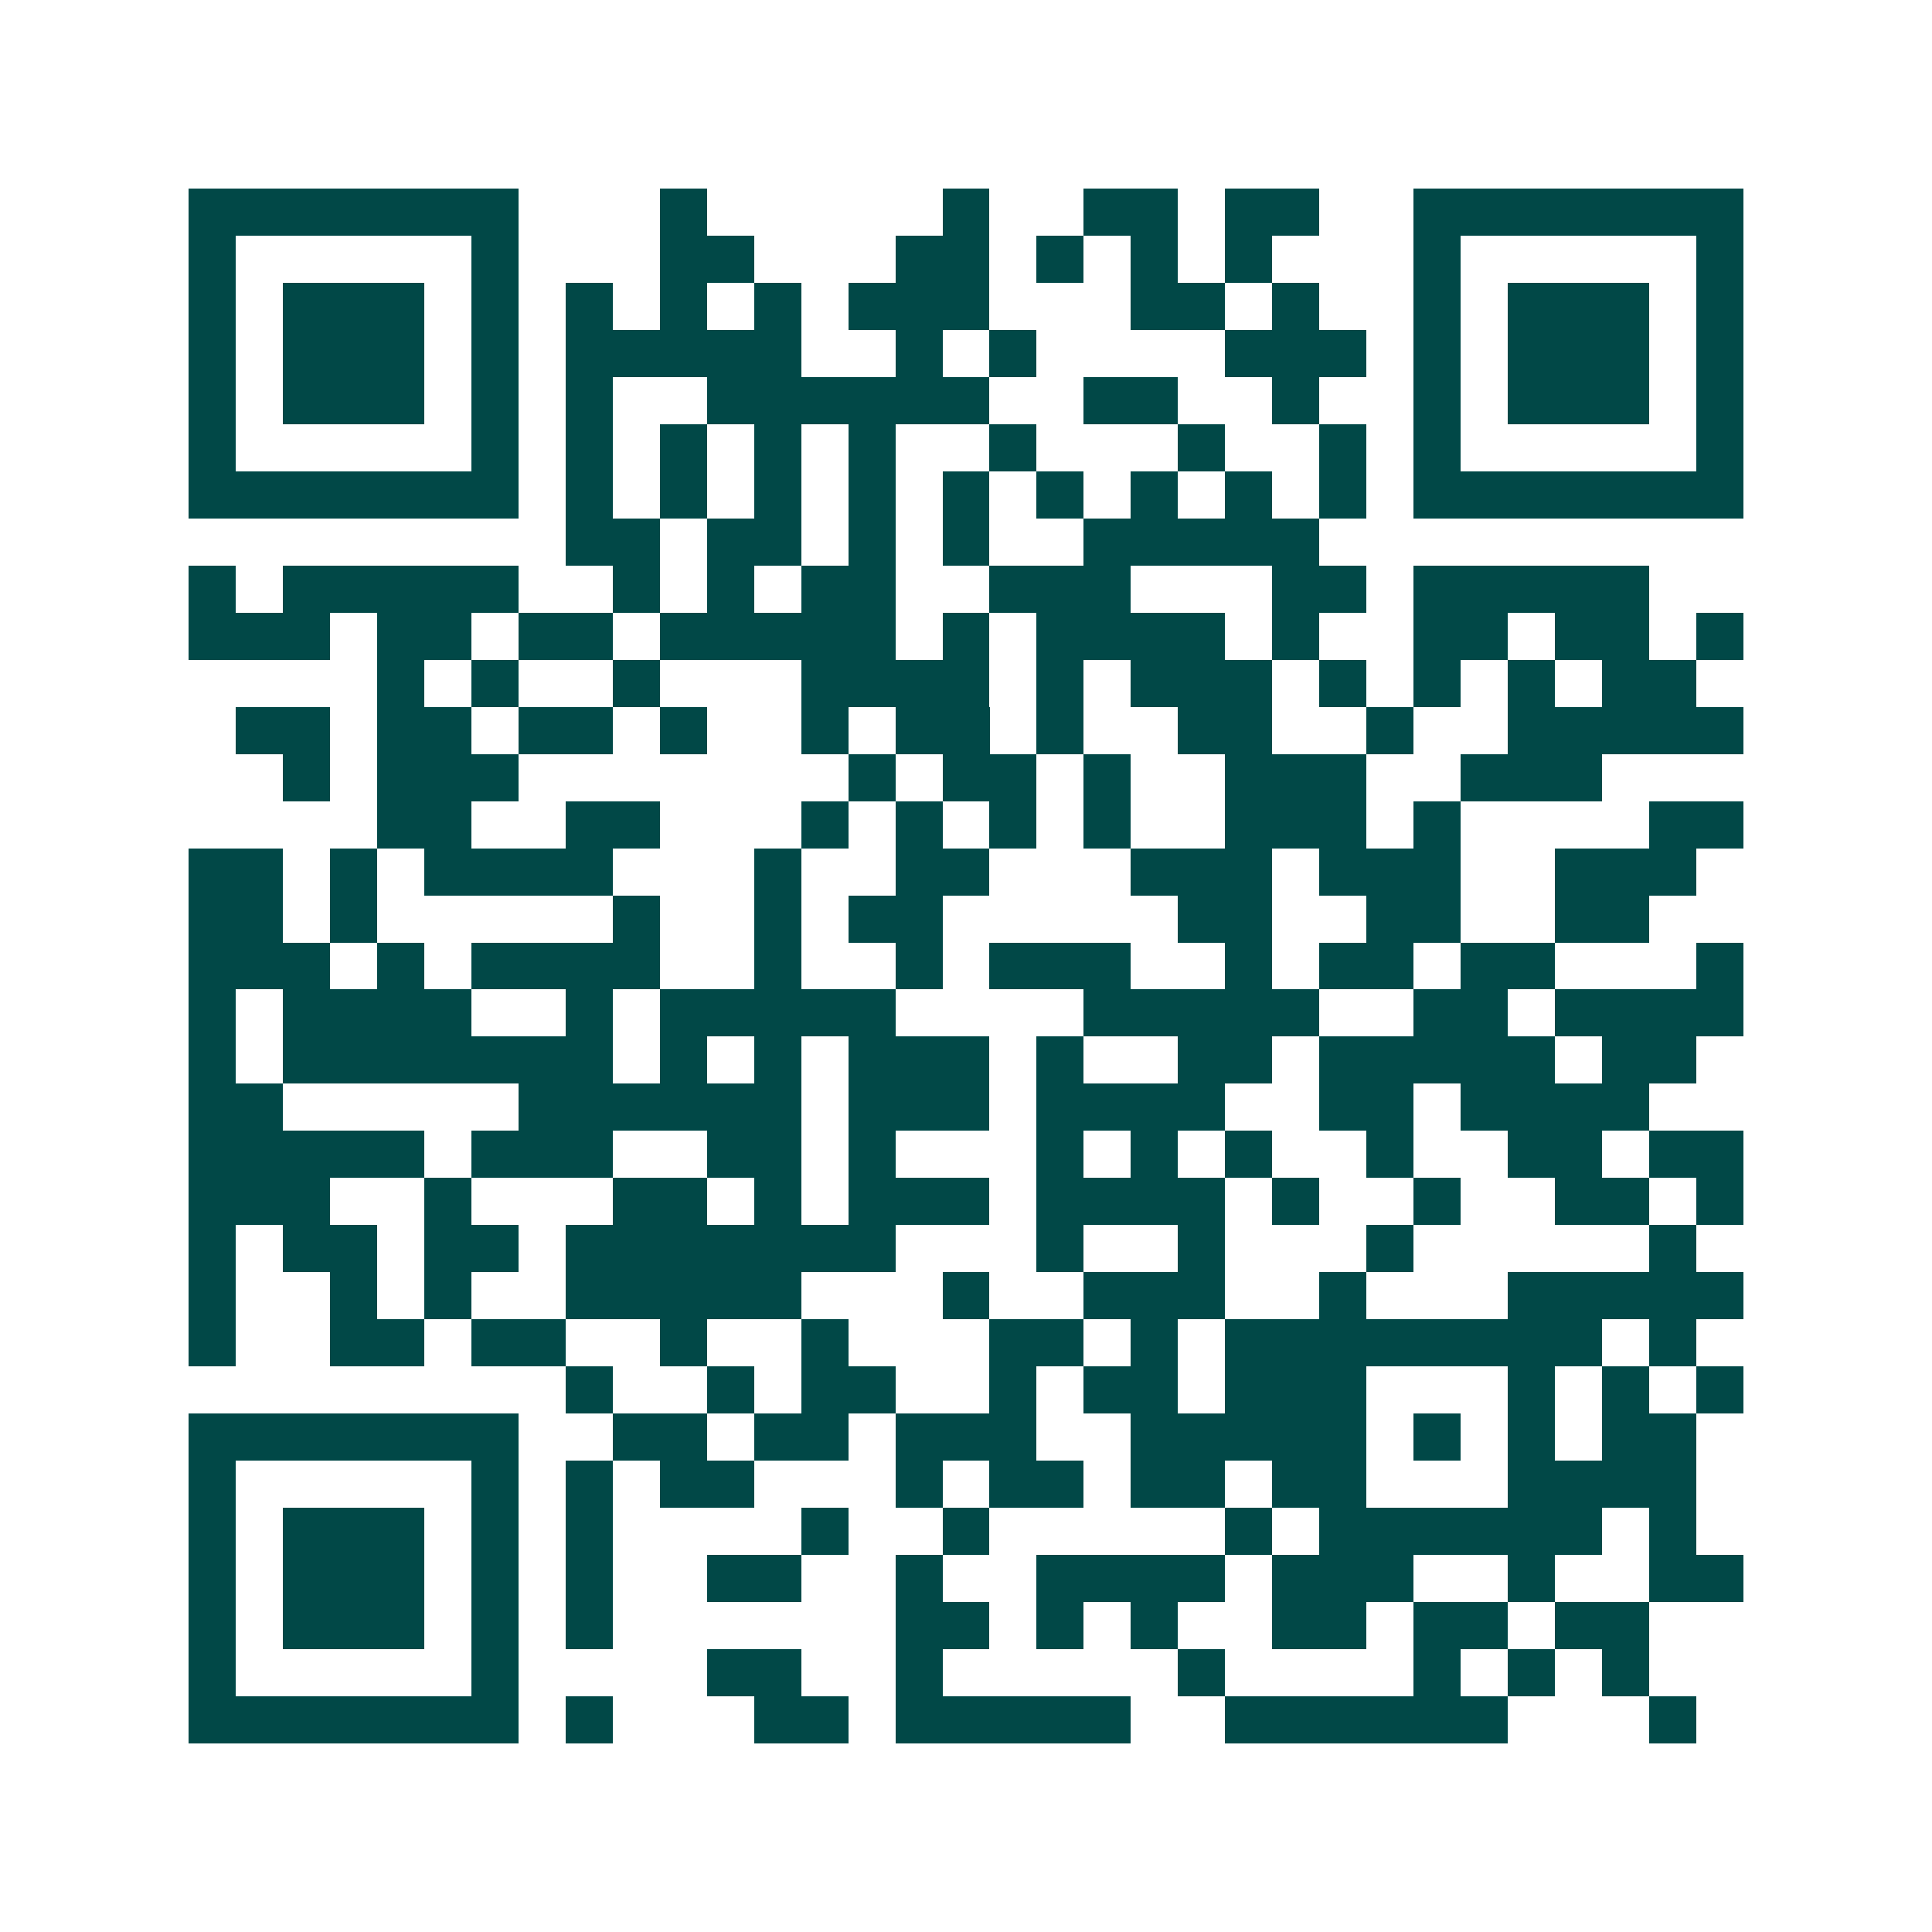 <svg xmlns="http://www.w3.org/2000/svg" width="200" height="200" viewBox="0 0 41 41" shape-rendering="crispEdges"><path fill="#ffffff" d="M0 0h41v41H0z"/><path stroke="#014847" d="M4 4.5h7m3 0h1m5 0h1m2 0h2m1 0h2m2 0h7M4 5.5h1m5 0h1m3 0h2m3 0h2m1 0h1m1 0h1m1 0h1m3 0h1m5 0h1M4 6.5h1m1 0h3m1 0h1m1 0h1m1 0h1m1 0h1m1 0h3m3 0h2m1 0h1m2 0h1m1 0h3m1 0h1M4 7.5h1m1 0h3m1 0h1m1 0h5m2 0h1m1 0h1m4 0h3m1 0h1m1 0h3m1 0h1M4 8.5h1m1 0h3m1 0h1m1 0h1m2 0h6m2 0h2m2 0h1m2 0h1m1 0h3m1 0h1M4 9.5h1m5 0h1m1 0h1m1 0h1m1 0h1m1 0h1m2 0h1m3 0h1m2 0h1m1 0h1m5 0h1M4 10.5h7m1 0h1m1 0h1m1 0h1m1 0h1m1 0h1m1 0h1m1 0h1m1 0h1m1 0h1m1 0h7M12 11.5h2m1 0h2m1 0h1m1 0h1m2 0h5M4 12.5h1m1 0h5m2 0h1m1 0h1m1 0h2m2 0h3m3 0h2m1 0h5M4 13.5h3m1 0h2m1 0h2m1 0h5m1 0h1m1 0h4m1 0h1m2 0h2m1 0h2m1 0h1M8 14.5h1m1 0h1m2 0h1m3 0h4m1 0h1m1 0h3m1 0h1m1 0h1m1 0h1m1 0h2M5 15.5h2m1 0h2m1 0h2m1 0h1m2 0h1m1 0h2m1 0h1m2 0h2m2 0h1m2 0h5M6 16.5h1m1 0h3m7 0h1m1 0h2m1 0h1m2 0h3m2 0h3M8 17.5h2m2 0h2m3 0h1m1 0h1m1 0h1m1 0h1m2 0h3m1 0h1m4 0h2M4 18.5h2m1 0h1m1 0h4m3 0h1m2 0h2m3 0h3m1 0h3m2 0h3M4 19.5h2m1 0h1m5 0h1m2 0h1m1 0h2m5 0h2m2 0h2m2 0h2M4 20.5h3m1 0h1m1 0h4m2 0h1m2 0h1m1 0h3m2 0h1m1 0h2m1 0h2m3 0h1M4 21.5h1m1 0h4m2 0h1m1 0h5m4 0h5m2 0h2m1 0h4M4 22.5h1m1 0h7m1 0h1m1 0h1m1 0h3m1 0h1m2 0h2m1 0h5m1 0h2M4 23.5h2m5 0h6m1 0h3m1 0h4m2 0h2m1 0h4M4 24.5h5m1 0h3m2 0h2m1 0h1m3 0h1m1 0h1m1 0h1m2 0h1m2 0h2m1 0h2M4 25.5h3m2 0h1m3 0h2m1 0h1m1 0h3m1 0h4m1 0h1m2 0h1m2 0h2m1 0h1M4 26.5h1m1 0h2m1 0h2m1 0h7m3 0h1m2 0h1m3 0h1m5 0h1M4 27.5h1m2 0h1m1 0h1m2 0h5m3 0h1m2 0h3m2 0h1m3 0h5M4 28.5h1m2 0h2m1 0h2m2 0h1m2 0h1m3 0h2m1 0h1m1 0h8m1 0h1M12 29.5h1m2 0h1m1 0h2m2 0h1m1 0h2m1 0h3m3 0h1m1 0h1m1 0h1M4 30.5h7m2 0h2m1 0h2m1 0h3m2 0h5m1 0h1m1 0h1m1 0h2M4 31.5h1m5 0h1m1 0h1m1 0h2m3 0h1m1 0h2m1 0h2m1 0h2m3 0h4M4 32.5h1m1 0h3m1 0h1m1 0h1m4 0h1m2 0h1m5 0h1m1 0h6m1 0h1M4 33.5h1m1 0h3m1 0h1m1 0h1m2 0h2m2 0h1m2 0h4m1 0h3m2 0h1m2 0h2M4 34.5h1m1 0h3m1 0h1m1 0h1m6 0h2m1 0h1m1 0h1m2 0h2m1 0h2m1 0h2M4 35.5h1m5 0h1m4 0h2m2 0h1m5 0h1m4 0h1m1 0h1m1 0h1M4 36.5h7m1 0h1m3 0h2m1 0h5m2 0h6m3 0h1"/></svg>
